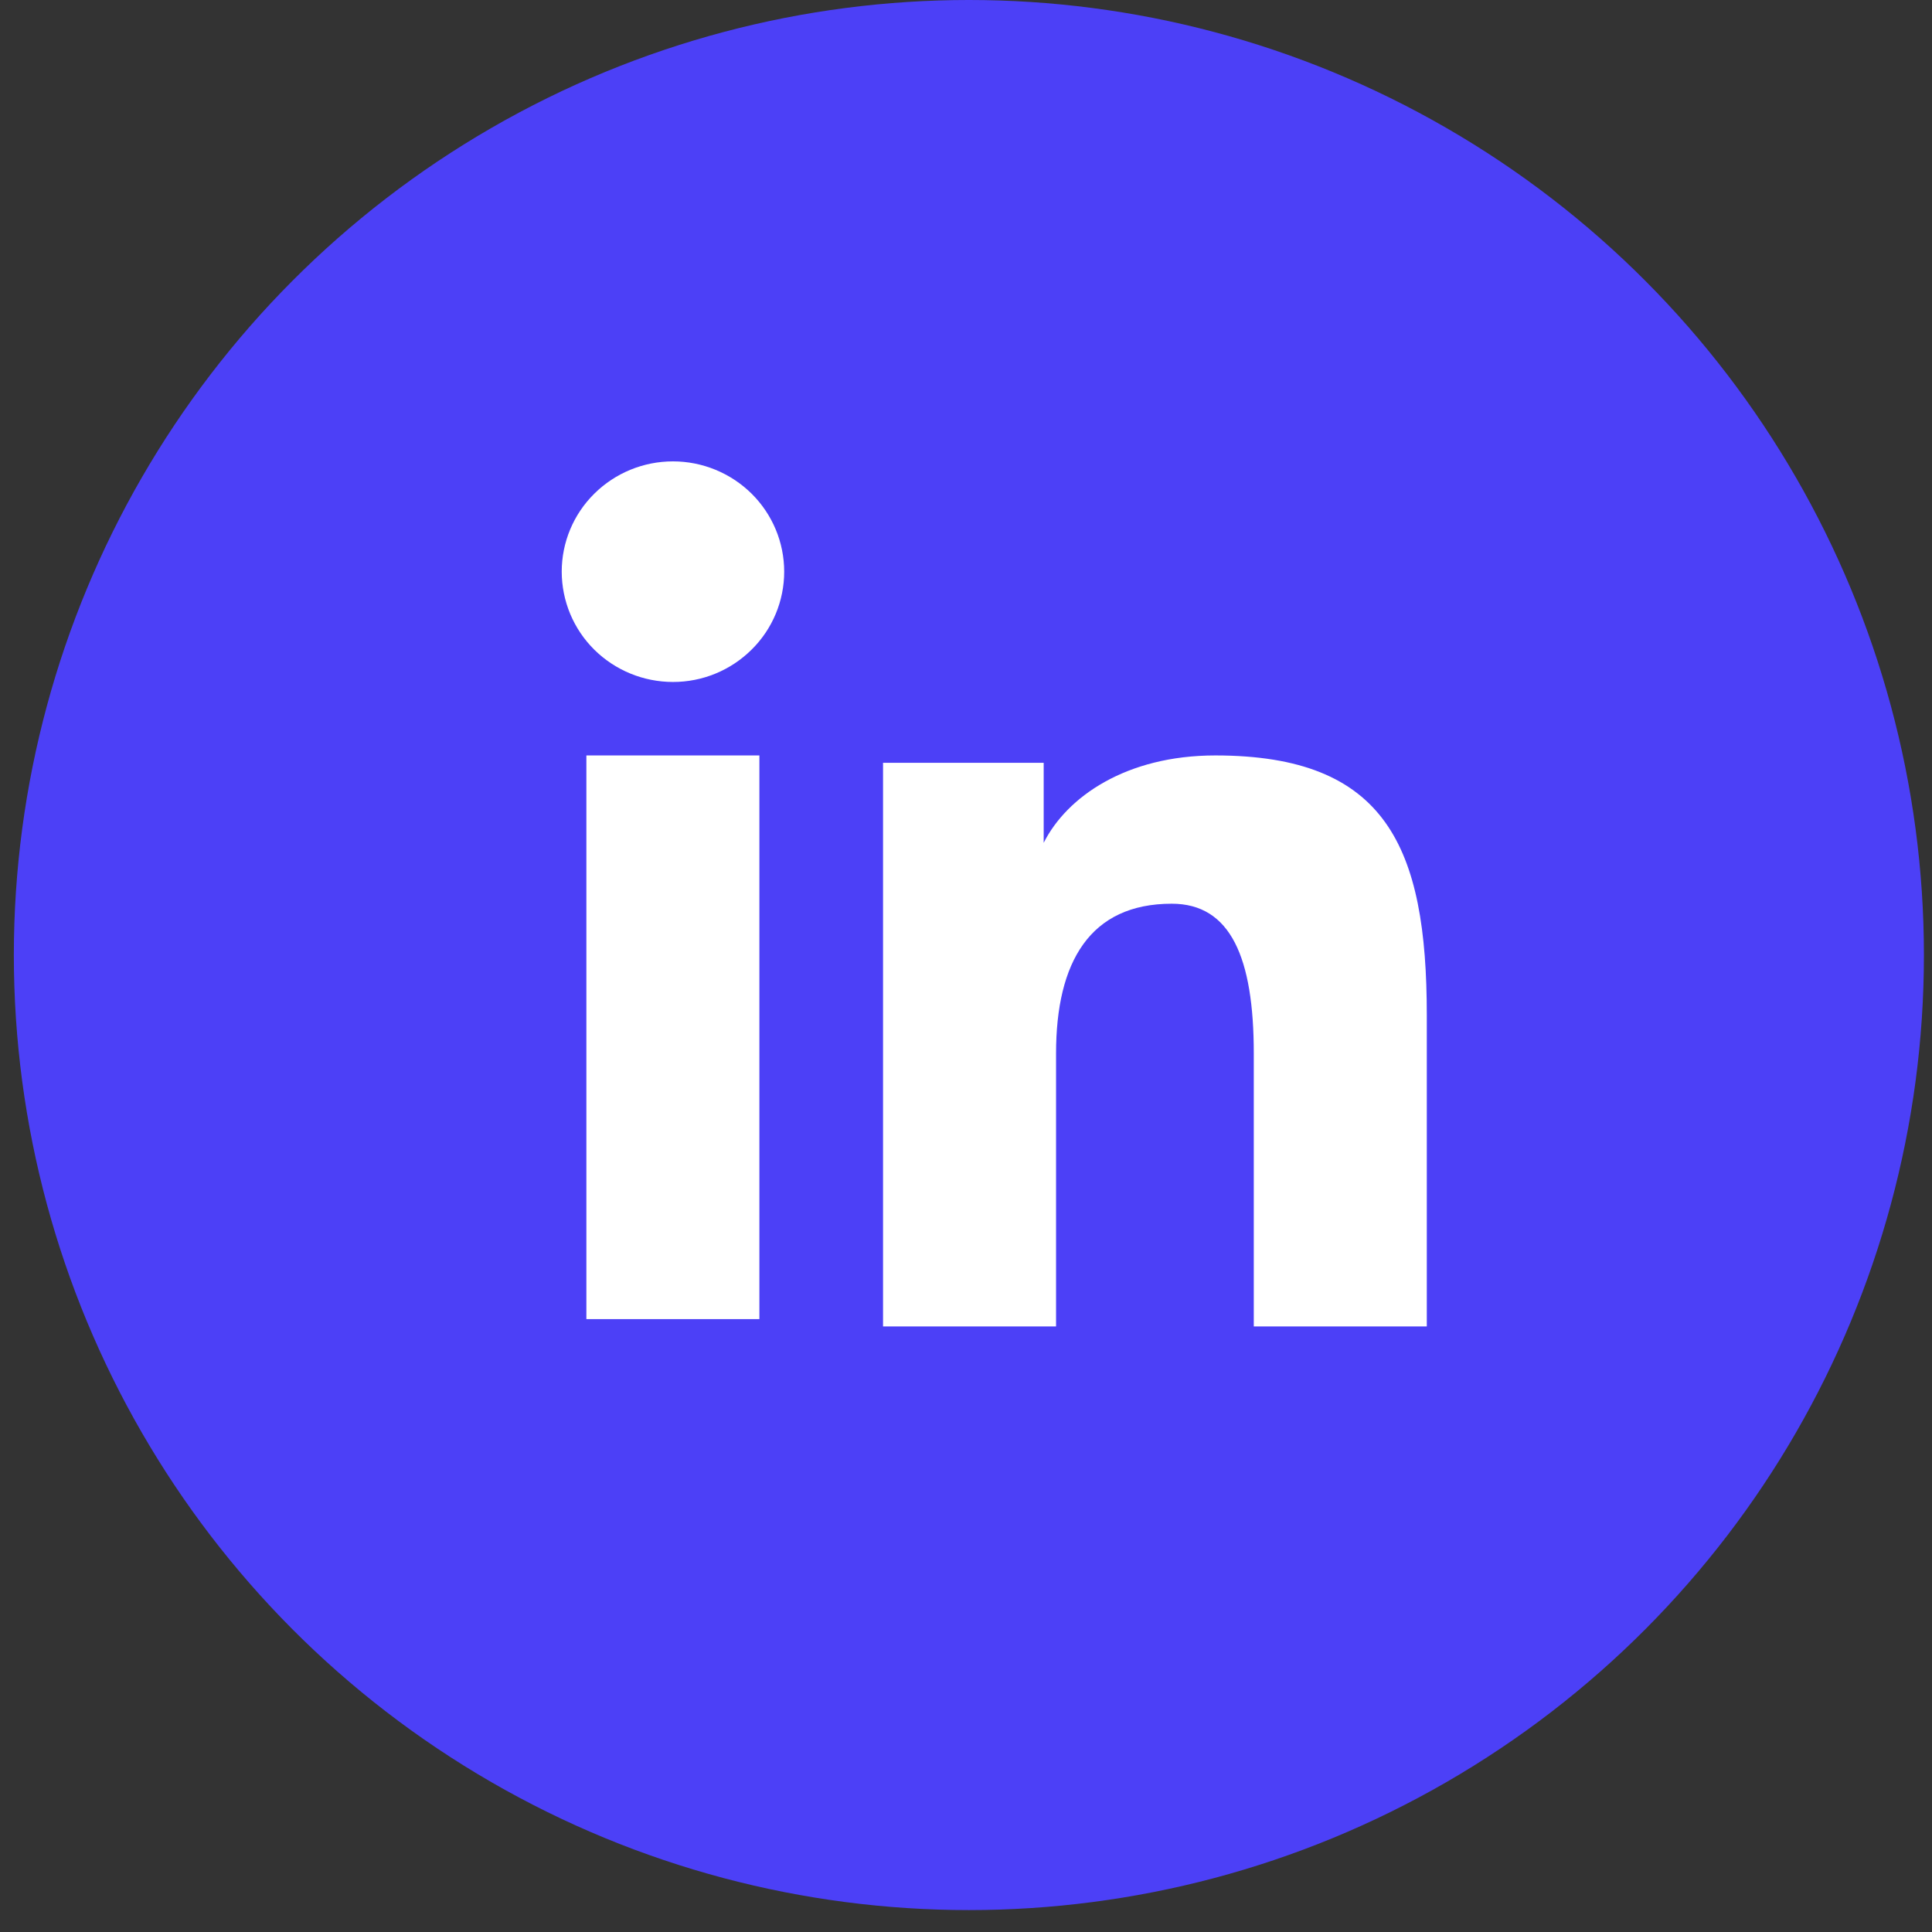 <svg width="67" height="67" viewBox="0 0 67 67" fill="none" xmlns="http://www.w3.org/2000/svg">
<rect x="0" y="0" width="67" height="67" fill="#333333" stroke="none"/>
<circle cx="33.6" cy="33.12" r="33.12" fill="#4C40F7"/>
<path fill-rule="evenodd" clip-rule="evenodd" d="M30.623 26.453H36.194V29.229C36.997 27.633 39.055 26.198 42.147 26.198C48.073 26.198 49.48 29.375 49.48 35.205V46H43.48V36.532C43.48 33.212 42.678 31.34 40.635 31.34C37.801 31.34 36.623 33.358 36.623 36.531V46H30.623V26.453V26.453ZM20.335 45.745H26.335V26.198H20.335V45.745V45.745ZM27.195 19.825C27.195 20.328 27.095 20.826 26.901 21.29C26.707 21.754 26.423 22.175 26.065 22.528C25.34 23.249 24.358 23.652 23.335 23.65C22.314 23.649 21.334 23.247 20.608 22.529C20.251 22.175 19.968 21.754 19.774 21.29C19.581 20.826 19.481 20.328 19.48 19.825C19.48 18.809 19.885 17.837 20.61 17.12C21.335 16.402 22.315 16 23.337 16C24.36 16 25.34 16.404 26.065 17.12C26.788 17.837 27.195 18.809 27.195 19.825Z" fill="white"/>
</svg>
